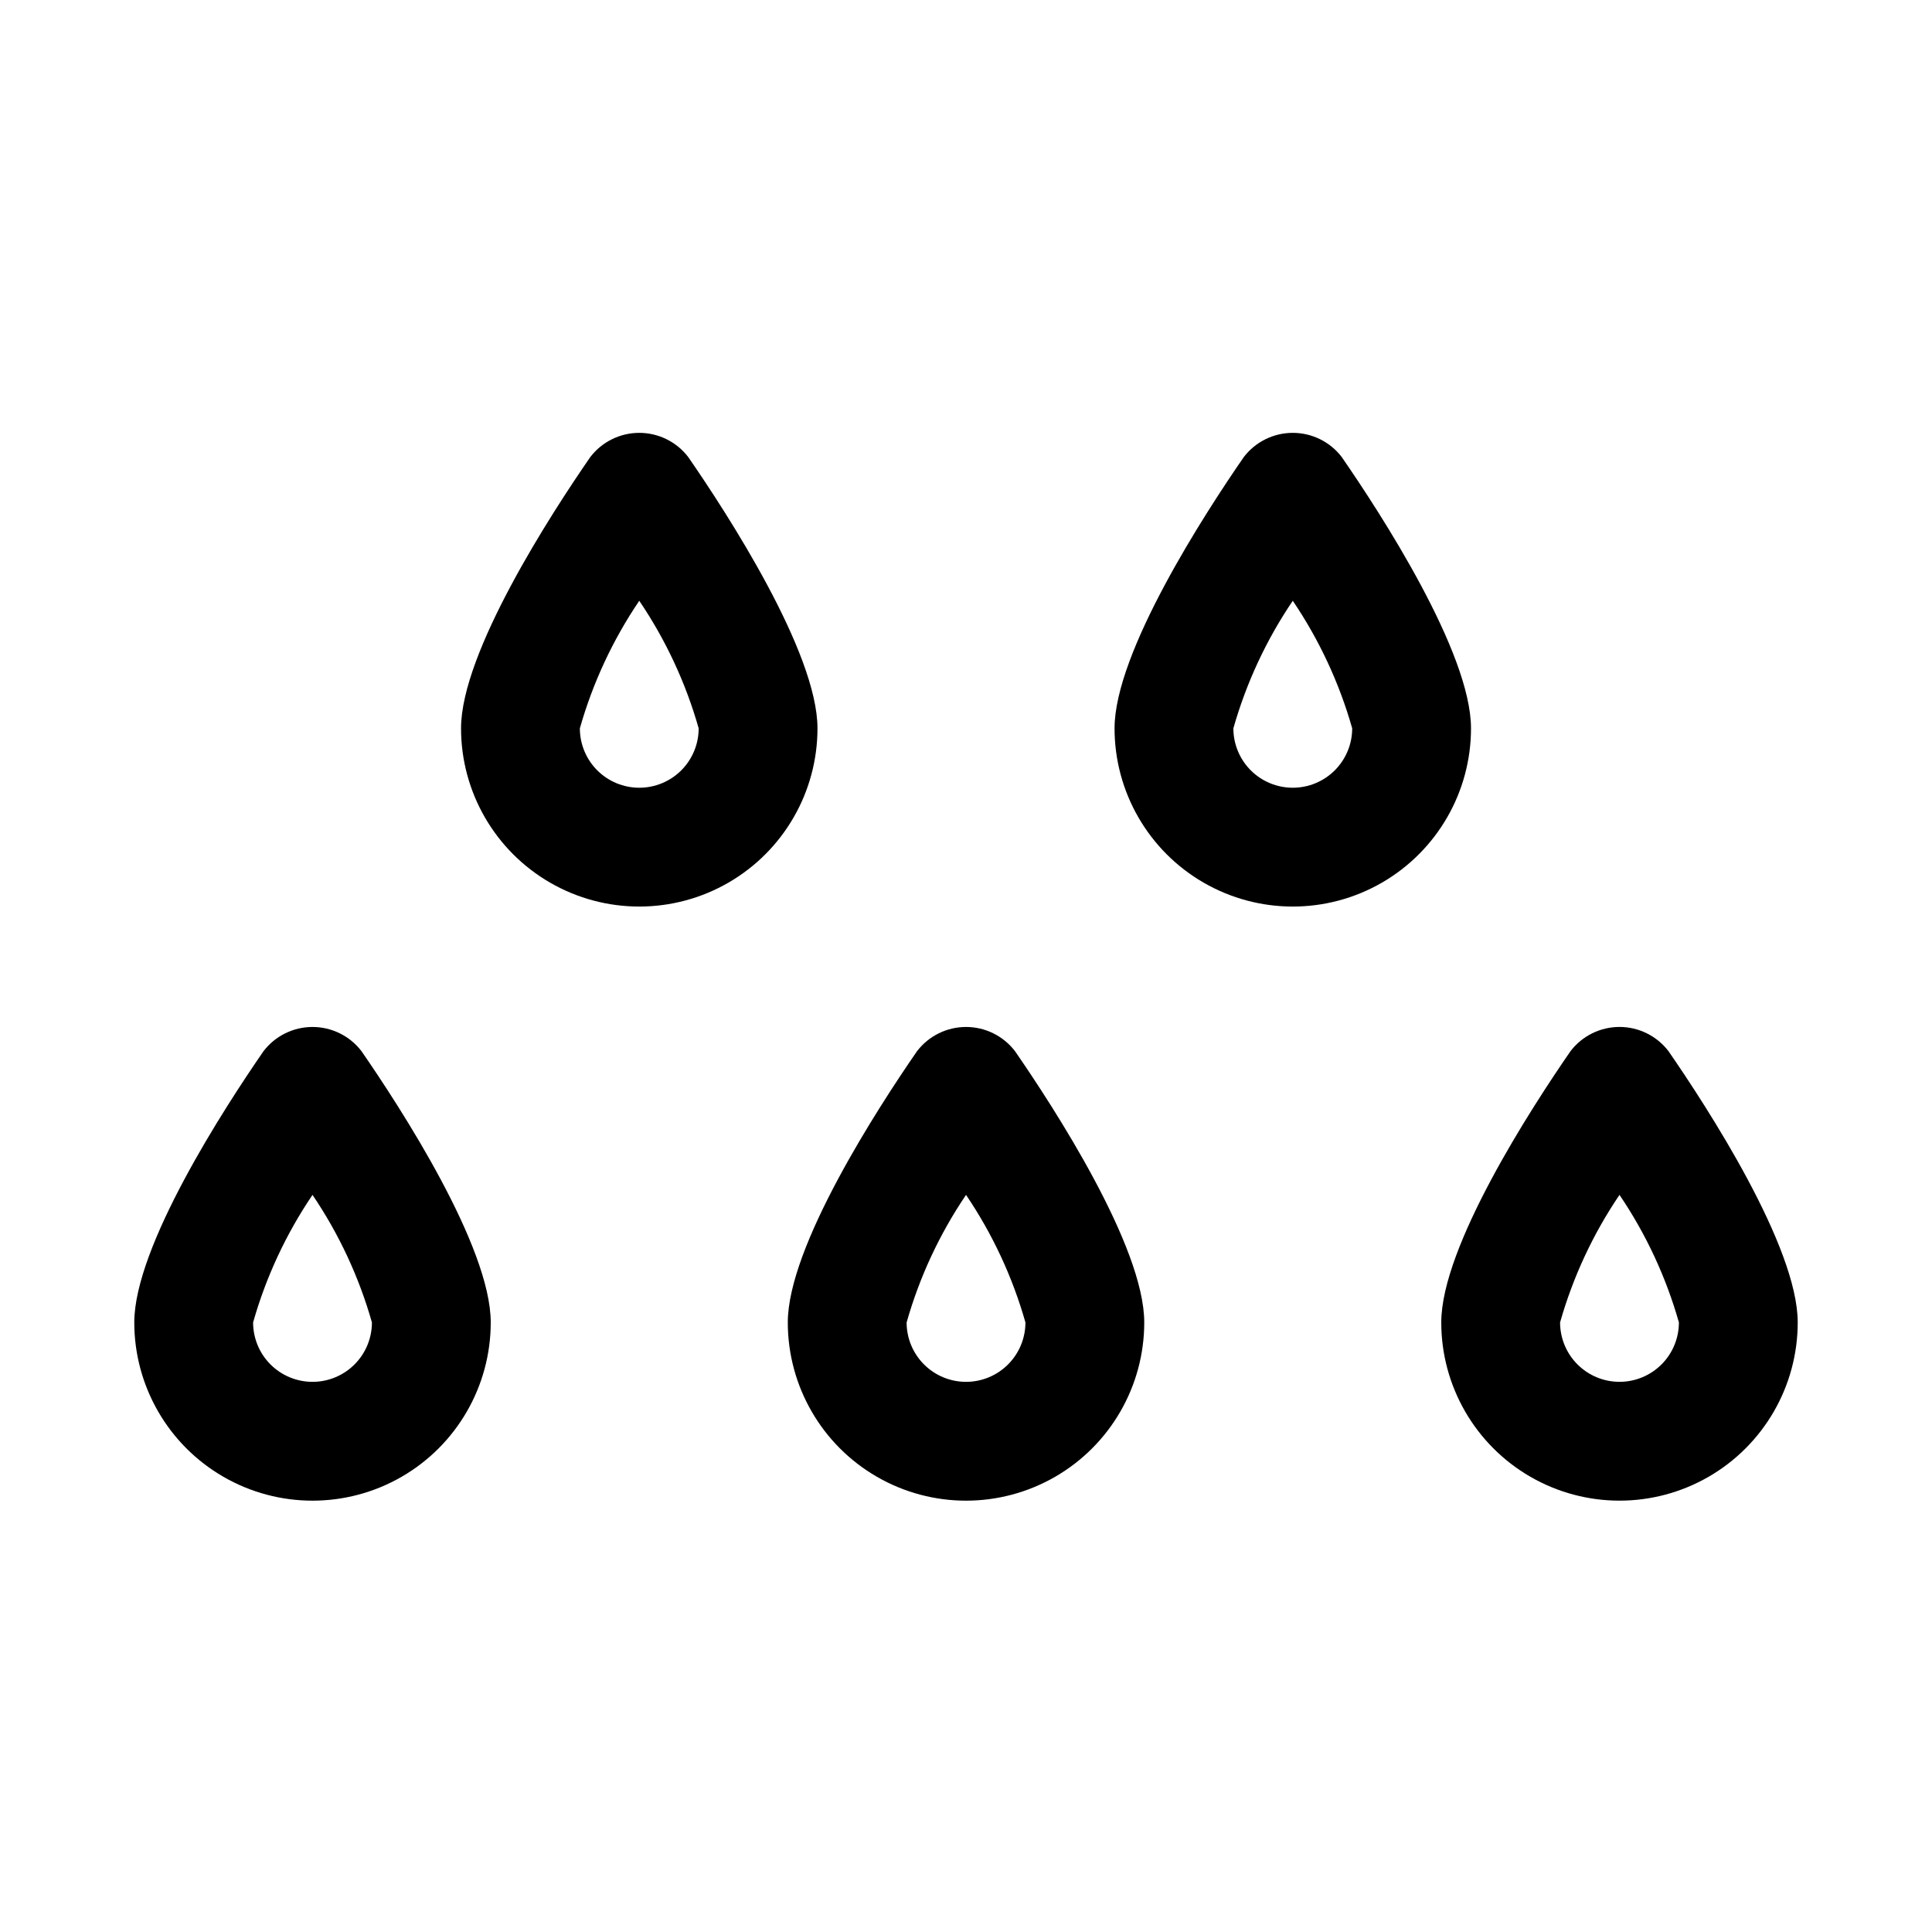 <?xml version="1.0" encoding="UTF-8"?>
<!-- Uploaded to: ICON Repo, www.iconrepo.com, Generator: ICON Repo Mixer Tools -->
<svg fill="#000000" width="800px" height="800px" version="1.1" viewBox="144 144 512 512" xmlns="http://www.w3.org/2000/svg">
 <path d="m213.86 422.54c-10.312 14.91-34.273 51.801-34.273 71.918 0 16.875 9.004 32.469 23.617 40.906s32.617 8.438 47.23 0c14.613-8.438 23.617-24.031 23.617-40.906 0-20.121-23.961-57.008-34.273-71.918h-0.004c-3.09-4.023-7.879-6.383-12.957-6.383-5.074 0-9.863 2.359-12.957 6.383zm12.957 87.664c-4.176 0-8.18-1.66-11.133-4.613-2.949-2.949-4.609-6.957-4.609-11.133 3.414-12.031 8.727-23.445 15.742-33.801 7.016 10.359 12.332 21.77 15.746 33.801 0 4.176-1.66 8.184-4.613 11.133-2.953 2.953-6.957 4.613-11.133 4.613zm160.23-87.664c-10.309 14.91-34.273 51.801-34.273 71.918 0 16.875 9.004 32.469 23.617 40.906 14.613 8.438 32.617 8.438 47.23 0s23.617-24.031 23.617-40.906c0-20.121-23.961-57.008-34.273-71.918-3.094-4.023-7.883-6.383-12.957-6.383-5.078 0-9.867 2.359-12.957 6.383zm12.961 87.664c-4.176 0-8.18-1.66-11.133-4.613-2.953-2.949-4.613-6.957-4.613-11.133 3.414-12.031 8.73-23.445 15.746-33.801 7.012 10.359 12.328 21.77 15.742 33.801 0 4.176-1.66 8.184-4.609 11.133-2.953 2.953-6.957 4.613-11.133 4.613zm99.547-245.11c-3.094-4.023-7.879-6.383-12.957-6.383-5.074 0-9.863 2.359-12.957 6.383-10.312 14.91-34.273 51.801-34.273 71.922 0 16.875 9 32.465 23.617 40.902 14.613 8.438 32.617 8.438 47.23 0s23.617-24.027 23.617-40.902c0-20.121-23.965-57.012-34.277-71.922zm-12.957 87.664c-4.176 0-8.18-1.656-11.133-4.609s-4.609-6.957-4.609-11.133c3.414-12.035 8.727-23.445 15.742-33.805 7.016 10.359 12.328 21.77 15.746 33.805 0 4.176-1.66 8.18-4.613 11.133s-6.957 4.609-11.133 4.609zm-160.23-87.664c-3.094-4.023-7.883-6.383-12.957-6.383s-9.863 2.359-12.957 6.383c-10.312 14.91-34.273 51.801-34.273 71.922 0 16.875 9 32.465 23.613 40.902 14.613 8.438 32.621 8.438 47.234 0 14.613-8.438 23.613-24.027 23.613-40.902 0-20.121-23.961-57.012-34.273-71.922zm-12.957 87.664c-4.176 0-8.18-1.656-11.133-4.609-2.953-2.953-4.609-6.957-4.609-11.133 3.41-12.035 8.727-23.445 15.742-33.805 7.016 10.359 12.328 21.77 15.742 33.805 0 4.176-1.656 8.18-4.609 11.133-2.953 2.953-6.957 4.609-11.133 4.609zm272.73 69.777c-3.094-4.023-7.883-6.383-12.957-6.383-5.078 0-9.863 2.359-12.957 6.383-10.312 14.91-34.277 51.801-34.277 71.918 0 16.875 9.004 32.469 23.617 40.906 14.613 8.438 32.617 8.438 47.234 0 14.613-8.438 23.613-24.031 23.613-40.906 0-20.117-23.961-57.008-34.273-71.918zm-12.957 87.664c-4.176 0-8.18-1.66-11.133-4.613-2.953-2.949-4.613-6.957-4.613-11.133 3.414-12.031 8.73-23.445 15.746-33.801 7.012 10.359 12.328 21.77 15.742 33.801 0 4.176-1.656 8.184-4.609 11.133-2.953 2.953-6.957 4.613-11.133 4.613z"/>
</svg>
